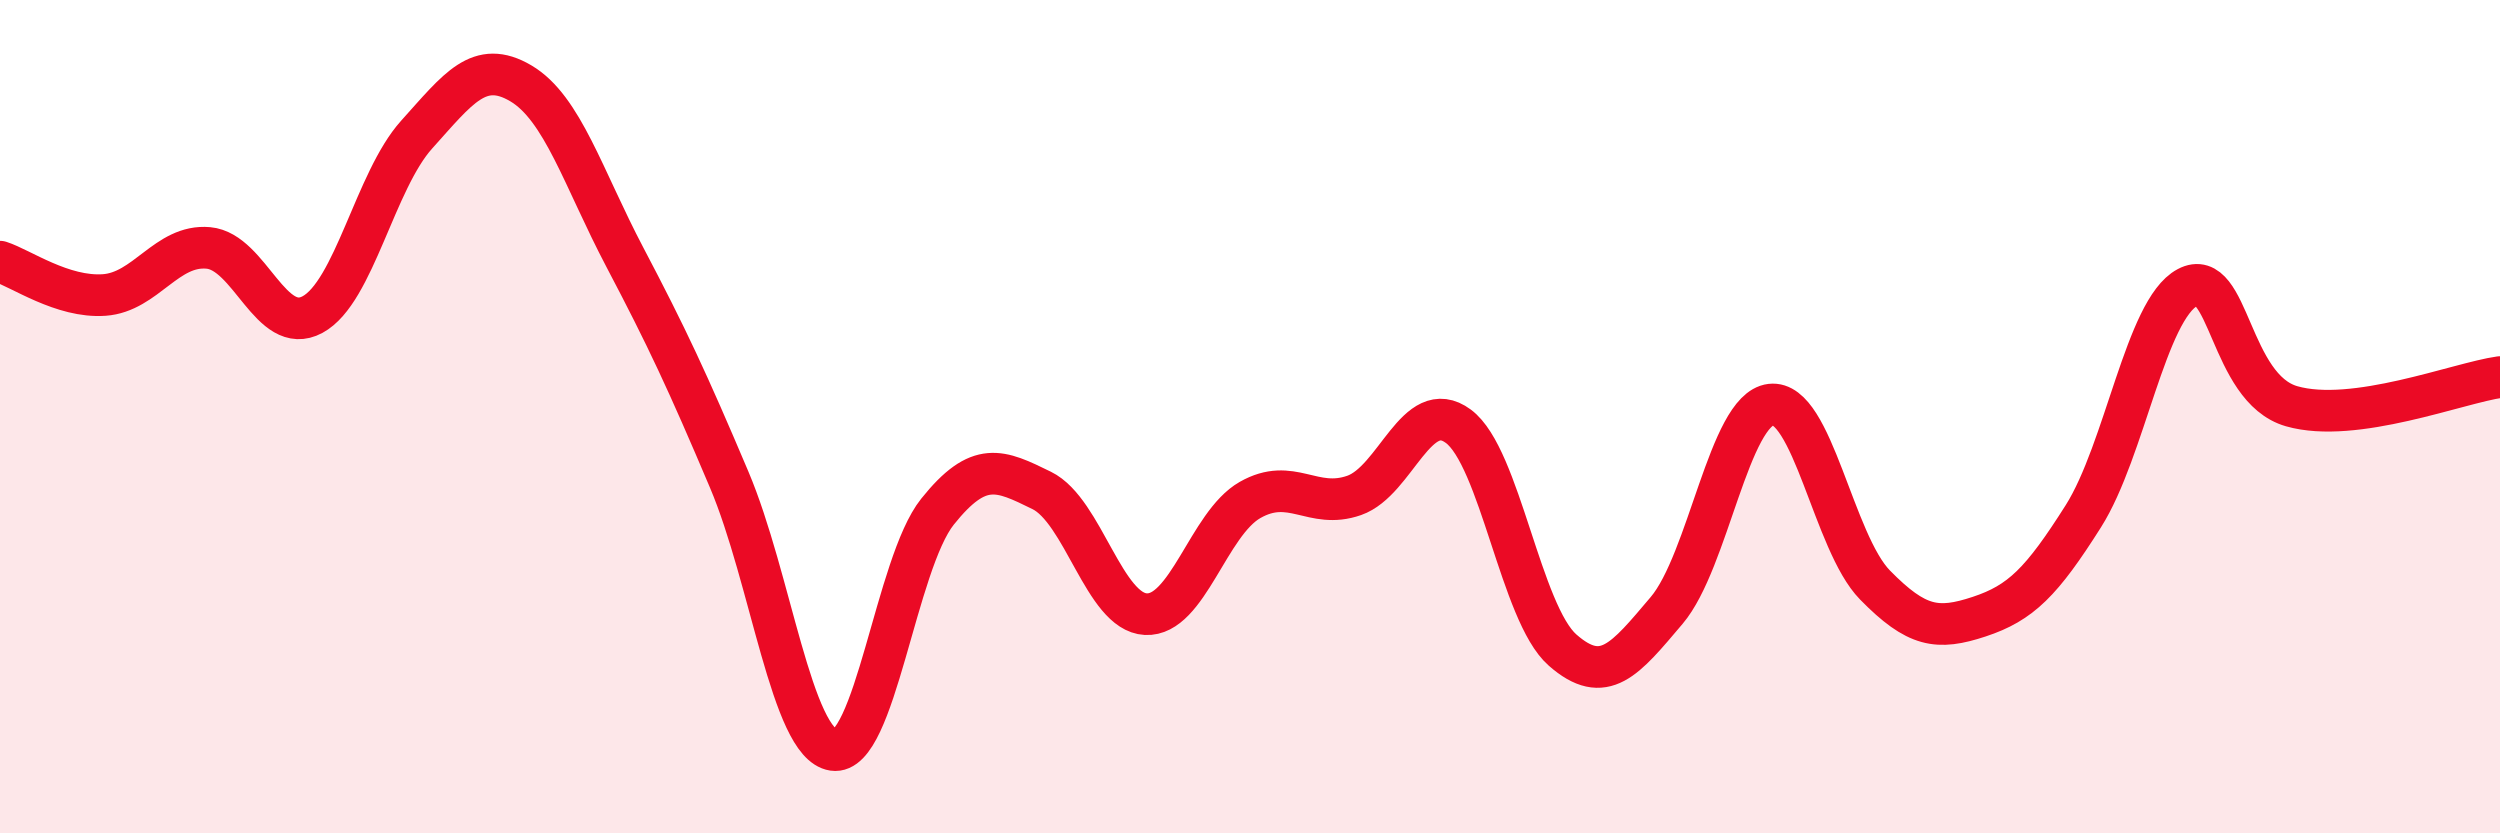 
    <svg width="60" height="20" viewBox="0 0 60 20" xmlns="http://www.w3.org/2000/svg">
      <path
        d="M 0,6.28 C 0.5,6.44 1.5,7.15 2.5,7.08 C 3.5,7.01 4,5.86 5,5.95 C 6,6.04 6.5,8.09 7.5,7.55 C 8.5,7.01 9,4.34 10,3.23 C 11,2.12 11.5,1.41 12.5,2 C 13.5,2.59 14,4.28 15,6.18 C 16,8.08 16.5,9.15 17.5,11.51 C 18.5,13.87 19,17.85 20,18 C 21,18.15 21.5,13.53 22.5,12.28 C 23.5,11.03 24,11.28 25,11.77 C 26,12.26 26.5,14.69 27.5,14.74 C 28.5,14.79 29,12.57 30,12 C 31,11.43 31.5,12.24 32.5,11.89 C 33.5,11.54 34,9.49 35,10.23 C 36,10.97 36.5,14.72 37.5,15.6 C 38.5,16.48 39,15.83 40,14.65 C 41,13.47 41.5,9.83 42.5,9.71 C 43.5,9.59 44,13.02 45,14.04 C 46,15.06 46.5,15.13 47.5,14.8 C 48.5,14.47 49,13.97 50,12.39 C 51,10.81 51.5,7.43 52.5,6.9 C 53.5,6.37 53.5,9.32 55,9.75 C 56.5,10.18 59,9.19 60,9.05L60 20L0 20Z"
        fill="#EB0A25"
        opacity="0.1"
        stroke-linecap="round"
        stroke-linejoin="round"
      />
      <path
        d="M 0,6.28 C 0.5,6.44 1.5,7.15 2.5,7.08 C 3.5,7.01 4,5.86 5,5.95 C 6,6.04 6.5,8.09 7.5,7.55 C 8.5,7.01 9,4.34 10,3.23 C 11,2.12 11.5,1.41 12.5,2 C 13.5,2.59 14,4.28 15,6.18 C 16,8.08 16.5,9.15 17.5,11.51 C 18.5,13.87 19,17.85 20,18 C 21,18.15 21.5,13.53 22.5,12.28 C 23.5,11.03 24,11.28 25,11.77 C 26,12.26 26.5,14.69 27.5,14.74 C 28.5,14.79 29,12.57 30,12 C 31,11.43 31.5,12.24 32.5,11.89 C 33.5,11.54 34,9.49 35,10.23 C 36,10.97 36.5,14.72 37.5,15.6 C 38.5,16.48 39,15.83 40,14.65 C 41,13.47 41.5,9.83 42.5,9.71 C 43.5,9.59 44,13.02 45,14.04 C 46,15.06 46.5,15.13 47.5,14.8 C 48.5,14.47 49,13.97 50,12.39 C 51,10.81 51.5,7.43 52.5,6.9 C 53.5,6.37 53.5,9.32 55,9.75 C 56.5,10.18 59,9.19 60,9.05"
        stroke="#EB0A25"
        stroke-width="1"
        fill="none"
        stroke-linecap="round"
        stroke-linejoin="round"
      />
    </svg>
  